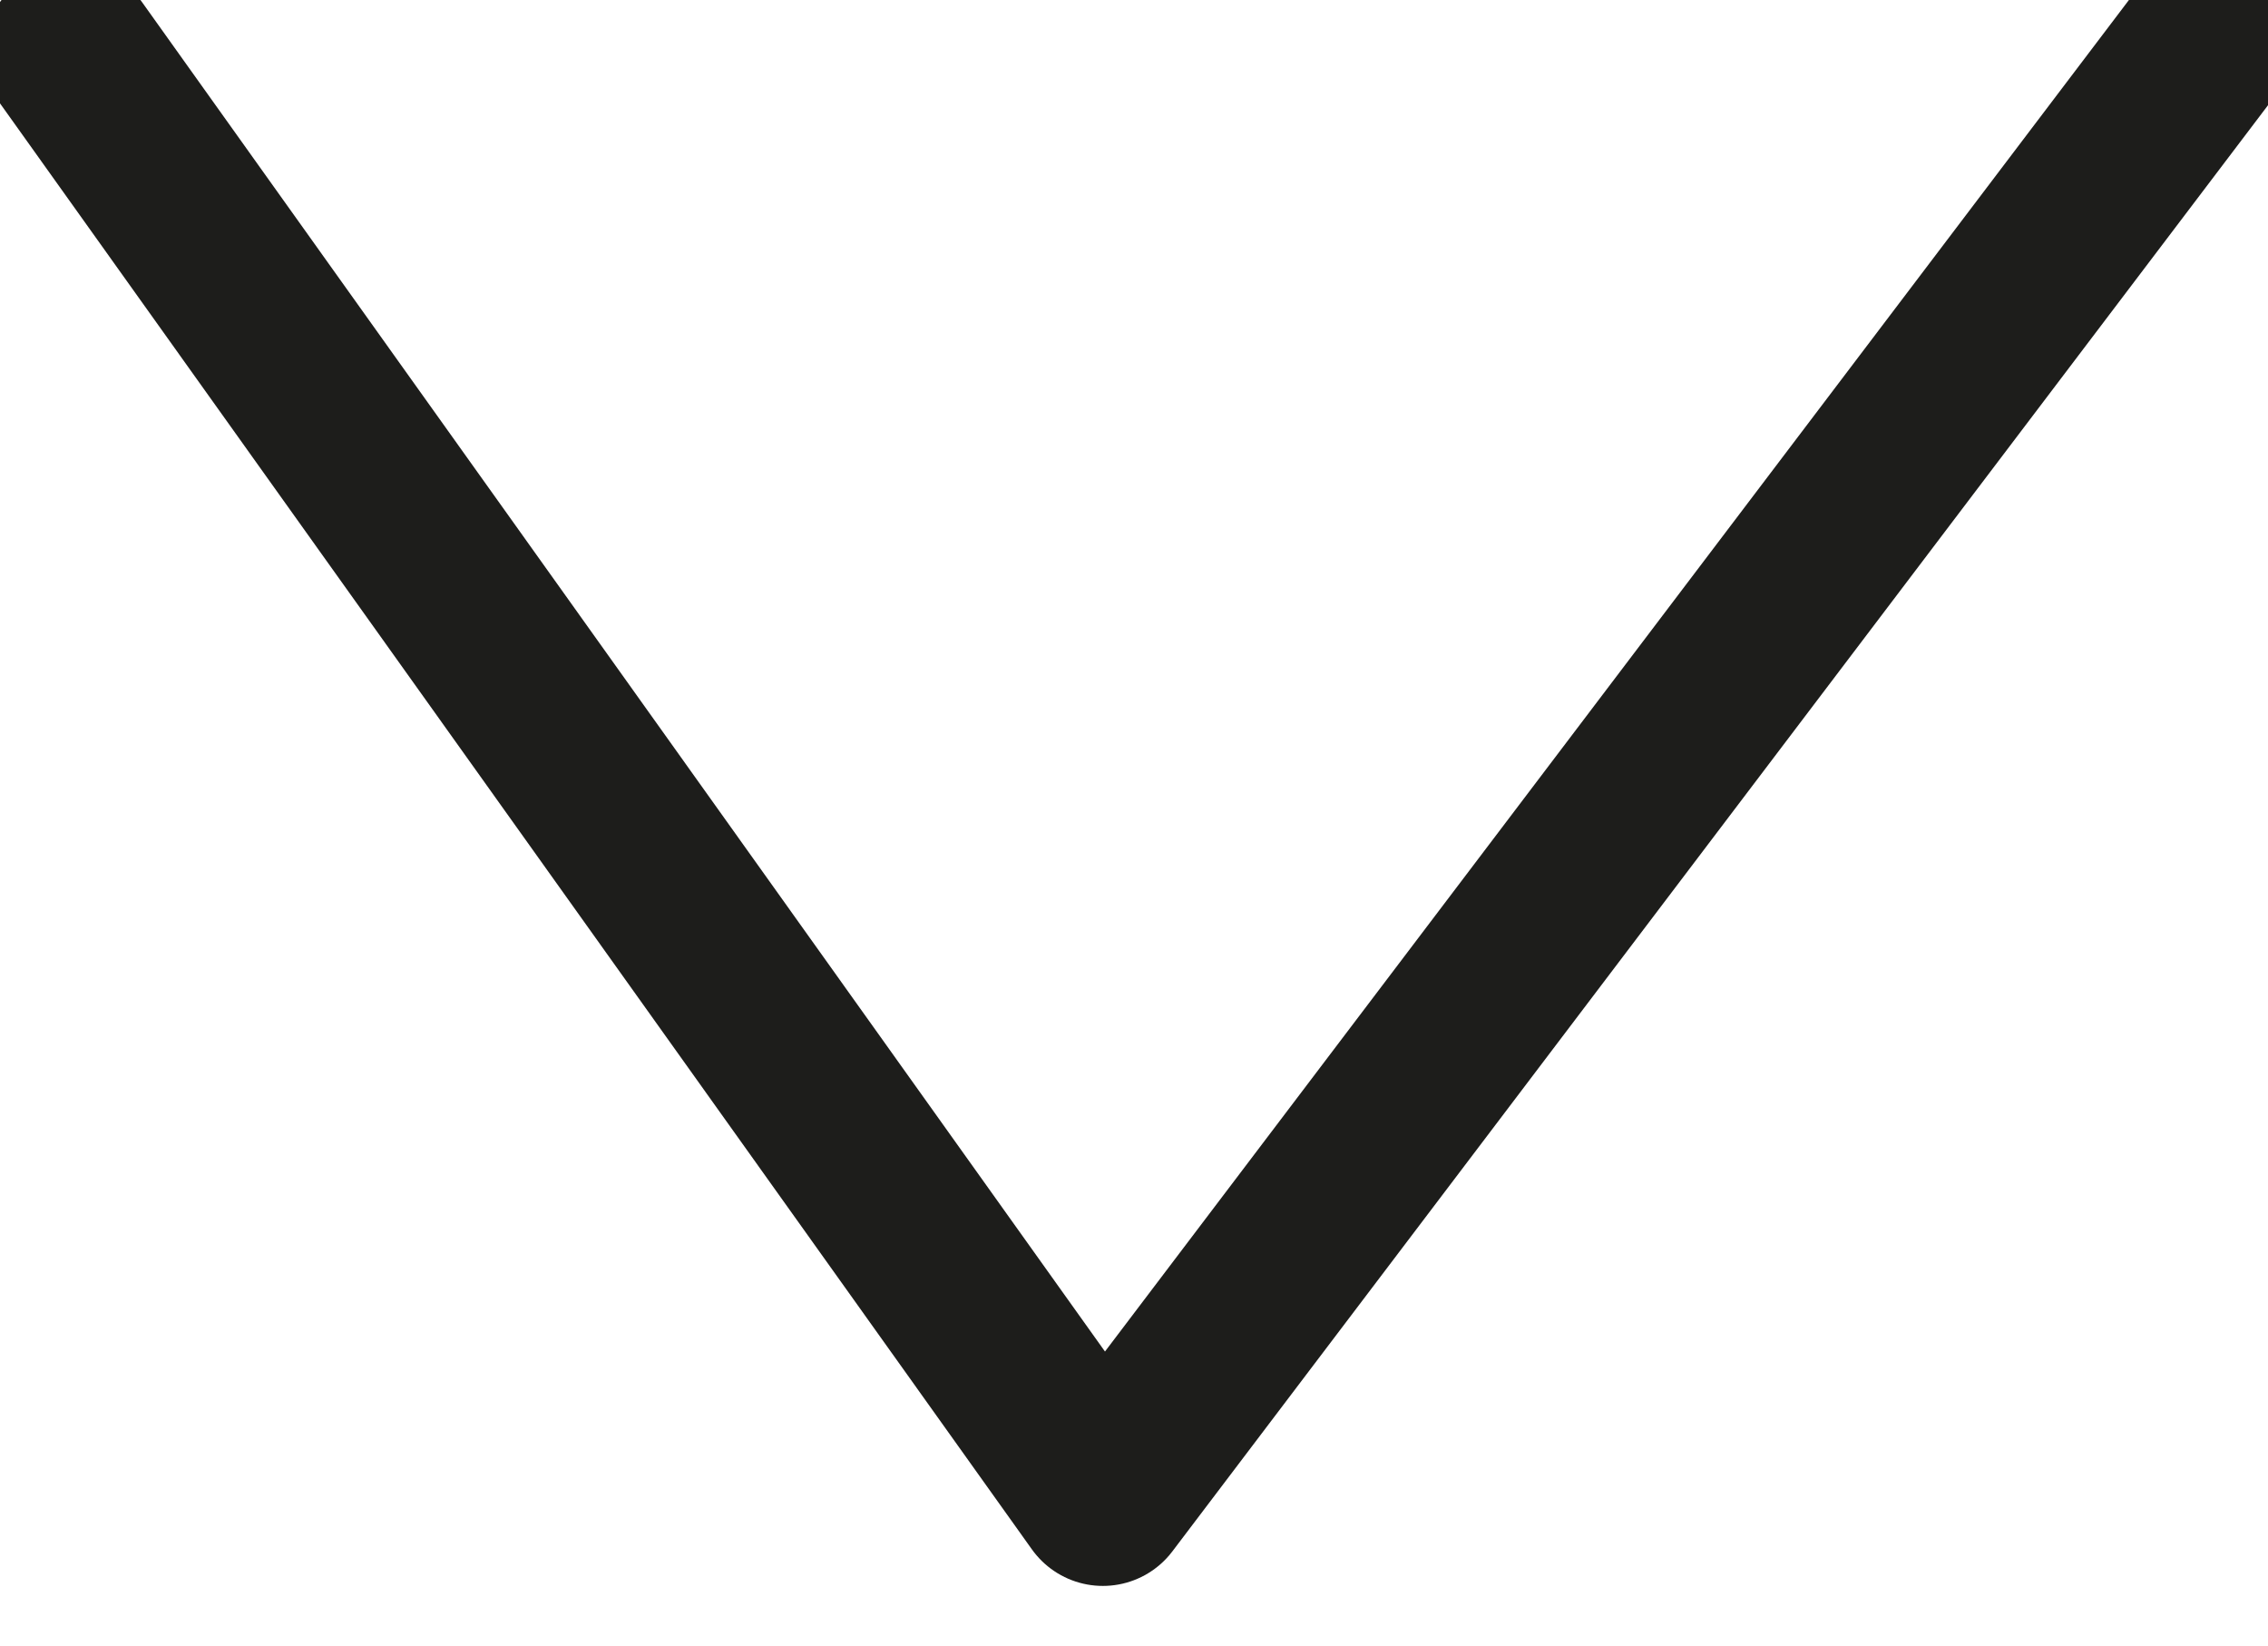 <svg xmlns="http://www.w3.org/2000/svg" width="13.005" height="9.436" viewBox="0 0 13.005 9.436">
  <g id="Group_3123" data-name="Group 3123" transform="translate(13.787 -17.236) rotate(90)">
    <path id="Path_4998" data-name="Path 4998" d="M8216.787,1952.965l8.29,6.282-5.131,3.662-3.159,2.255" transform="translate(-8199.249 -1951.784)" fill="none" stroke="#1d1d1b" stroke-linecap="round" stroke-linejoin="round" stroke-width="1"/>
  </g>
</svg>
